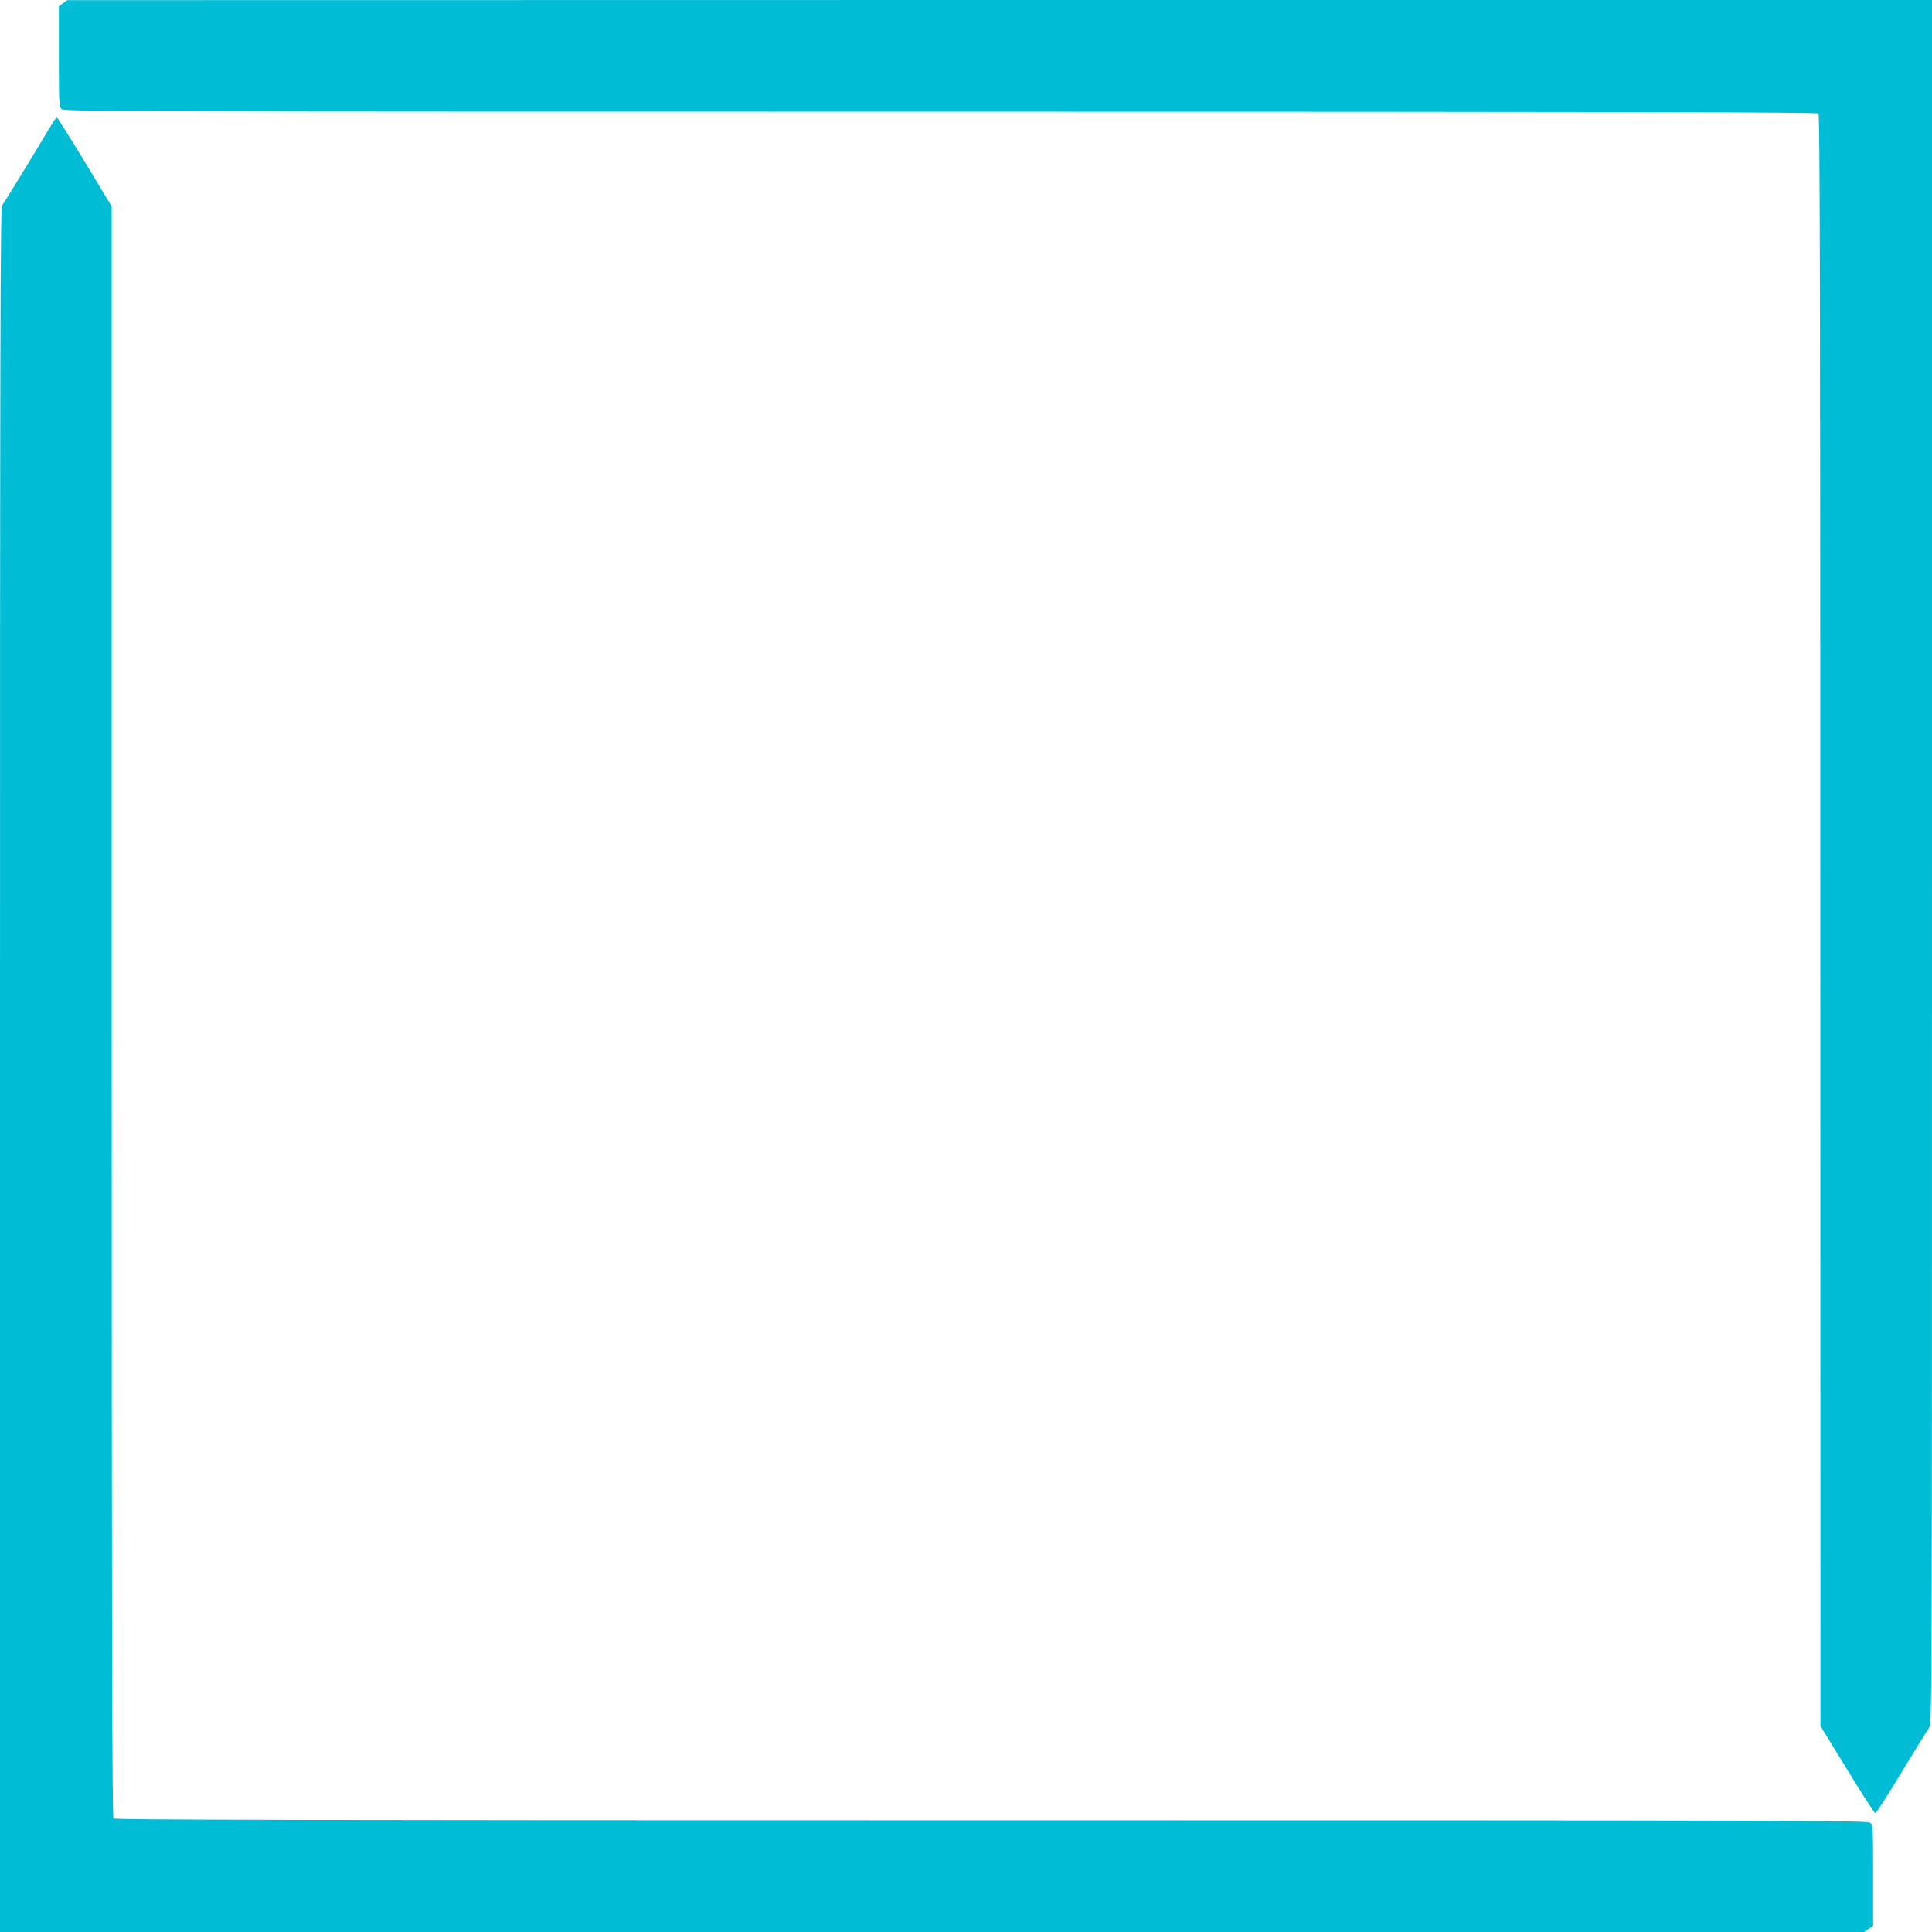 <?xml version="1.0" standalone="no"?>
<!DOCTYPE svg PUBLIC "-//W3C//DTD SVG 20010904//EN"
 "http://www.w3.org/TR/2001/REC-SVG-20010904/DTD/svg10.dtd">
<svg version="1.0" xmlns="http://www.w3.org/2000/svg"
 width="1280pt" height="1280pt" viewBox="0 0 1280 1280"
 preserveAspectRatio="xMidYMid meet">
<g transform="translate(0,1280) scale(0.1,-0.1)"
fill="#00bcd4" stroke="none">
<path d="M418 12779 l-28 -21 0 -332 c0 -310 1 -334 18 -349 17 -16 436 -17
5823 -17 4502 0 5808 -3 5817 -12 9 -9 12 -1211 12 -5348 l1 -5335 177 -289
c97 -159 181 -289 187 -289 5 0 83 121 172 269 90 148 172 281 183 296 20 27
20 61 20 5738 l0 5710 -6177 0 -6178 -1 -27 -20z"/>
<path d="M356 11998 c-8 -13 -85 -140 -171 -283 -87 -143 -164 -267 -171 -276
-12 -13 -14 -908 -14 -5727 l0 -5712 6176 0 6176 0 29 21 29 20 0 333 c0 310
-1 334 -18 349 -17 16 -436 17 -5823 17 -4502 0 -5808 3 -5817 12 -9 9 -12
1211 -12 5346 l0 5334 -177 294 c-98 161 -181 293 -185 294 -4 0 -14 -10 -22
-22z"/>
</g>
</svg>
